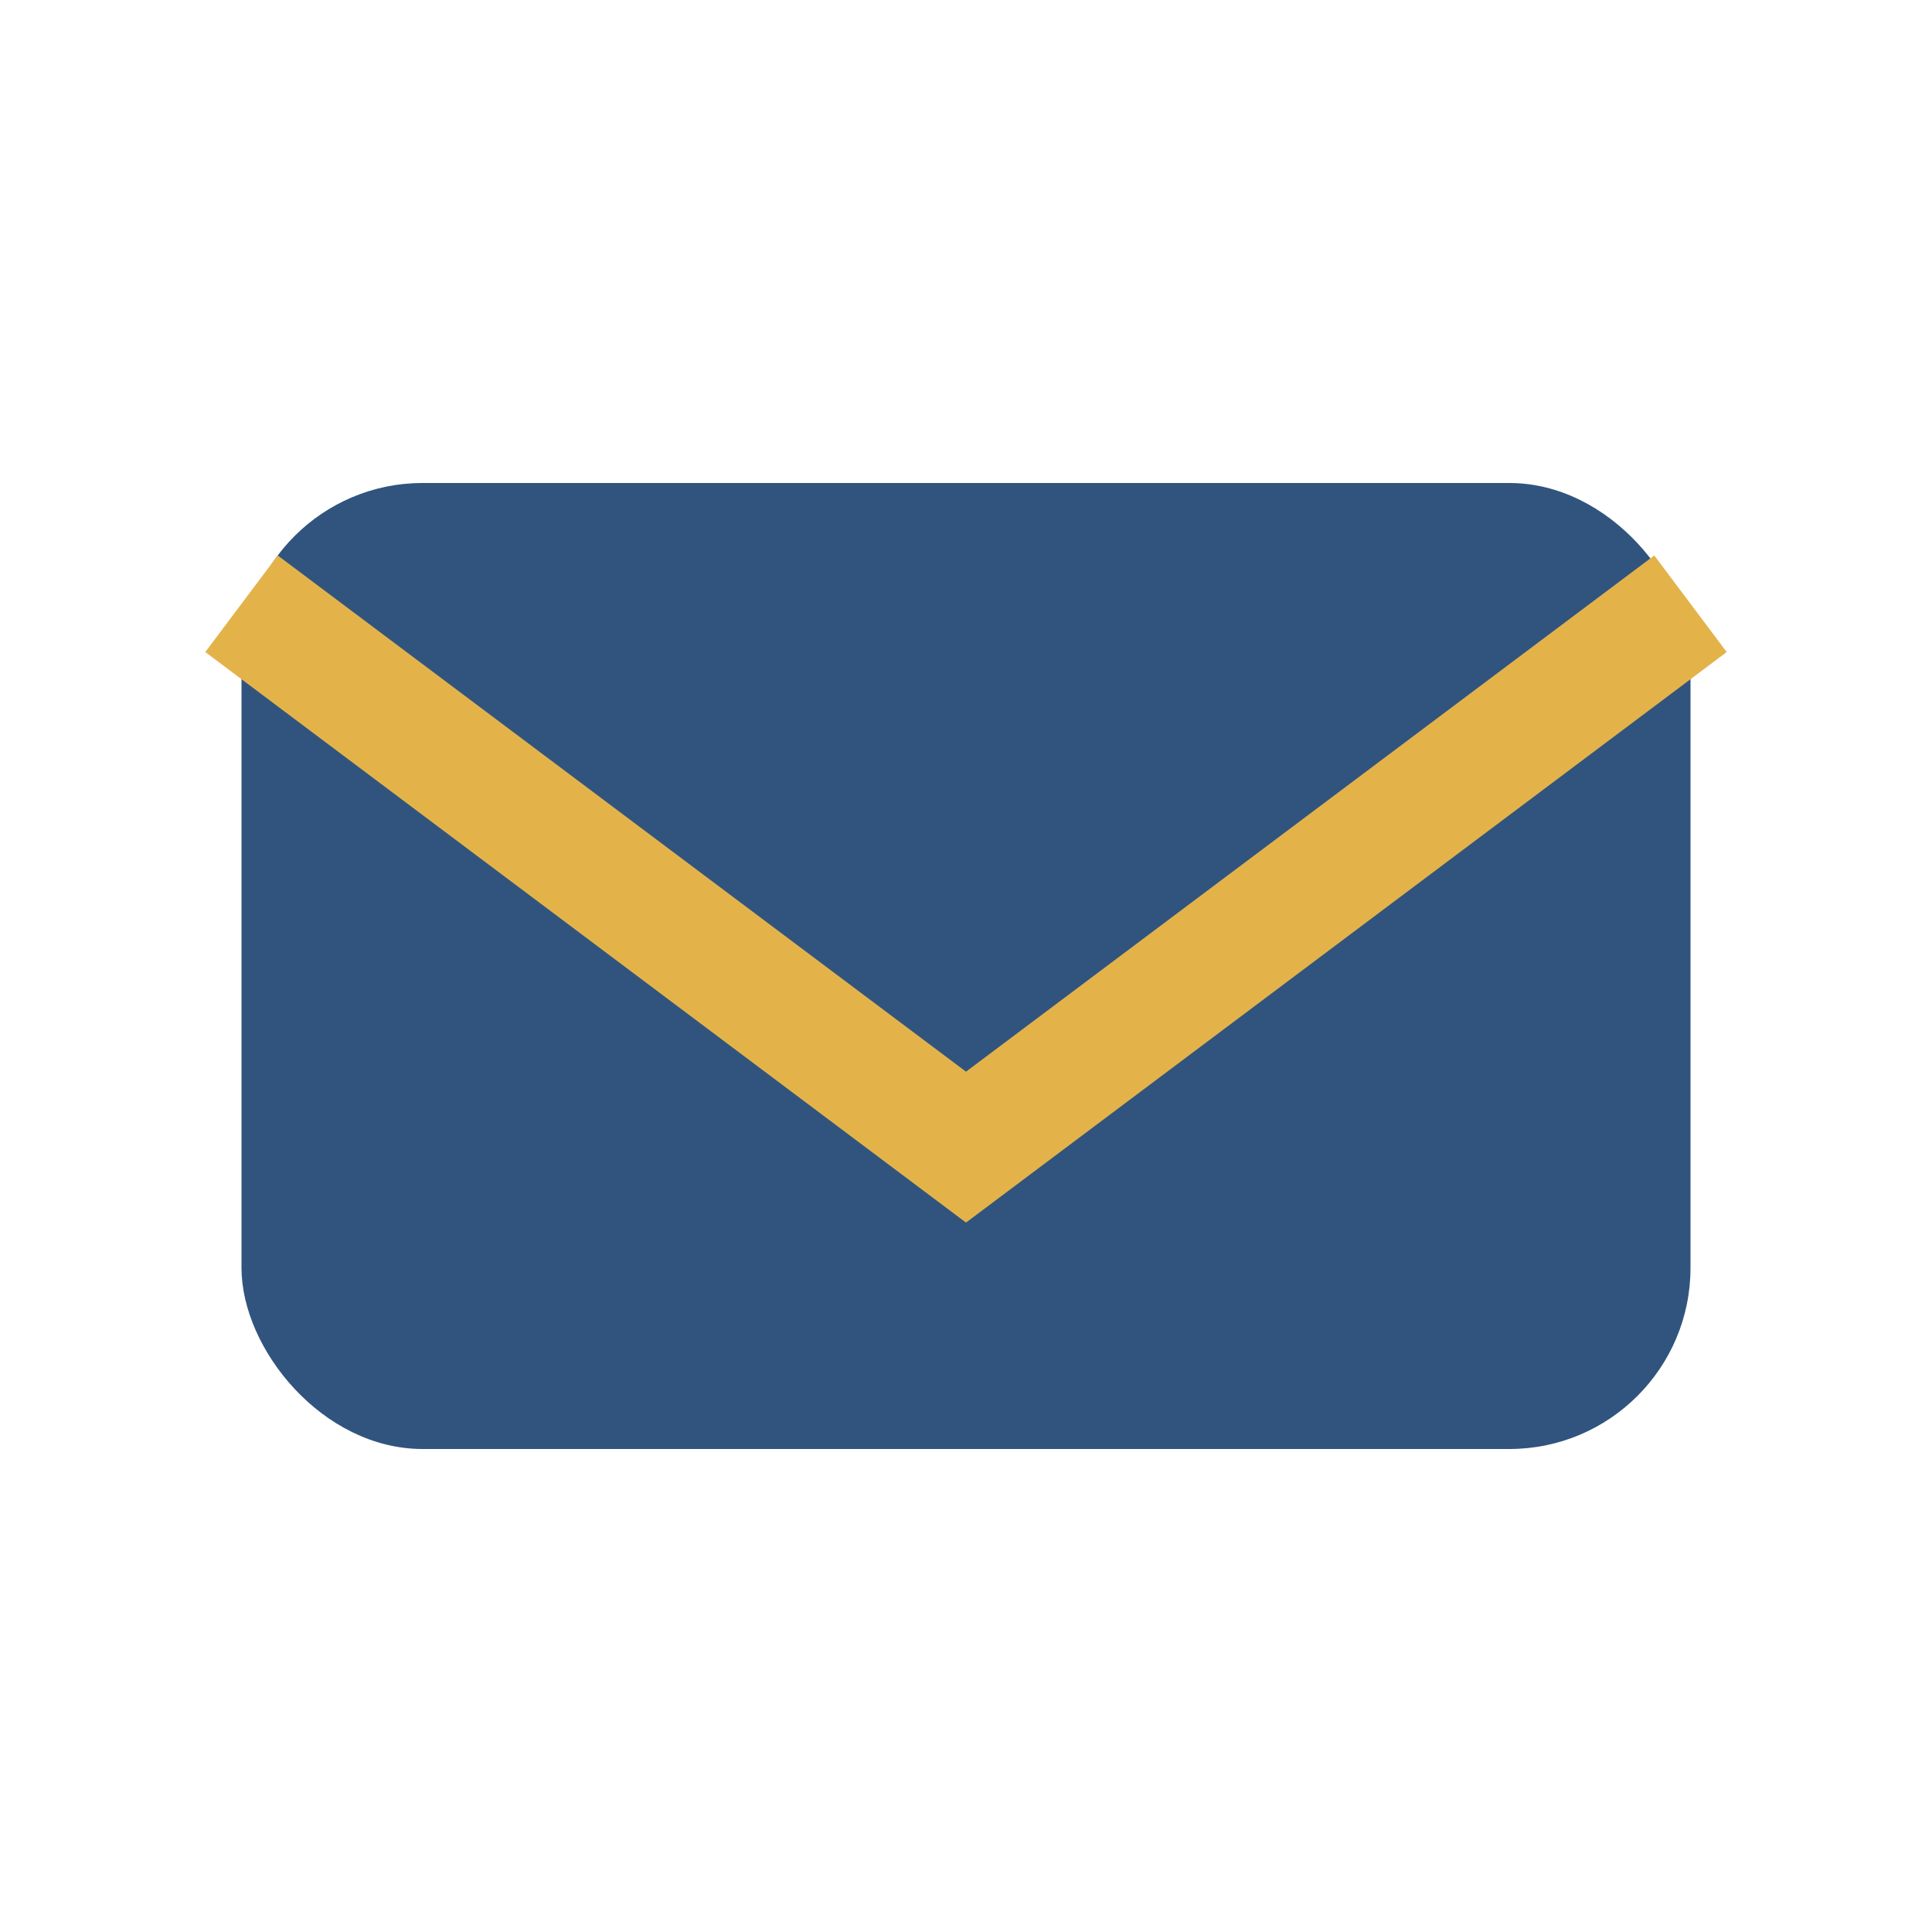 <?xml version="1.0" encoding="UTF-8"?>
<svg xmlns="http://www.w3.org/2000/svg" width="32" height="32" viewBox="0 0 32 32"><rect x="4" y="8" width="24" height="16" rx="3" fill="#30547E"/><path d="M4 10l12 9 12-9" fill="none" stroke="#E3B34A" stroke-width="2"/></svg>